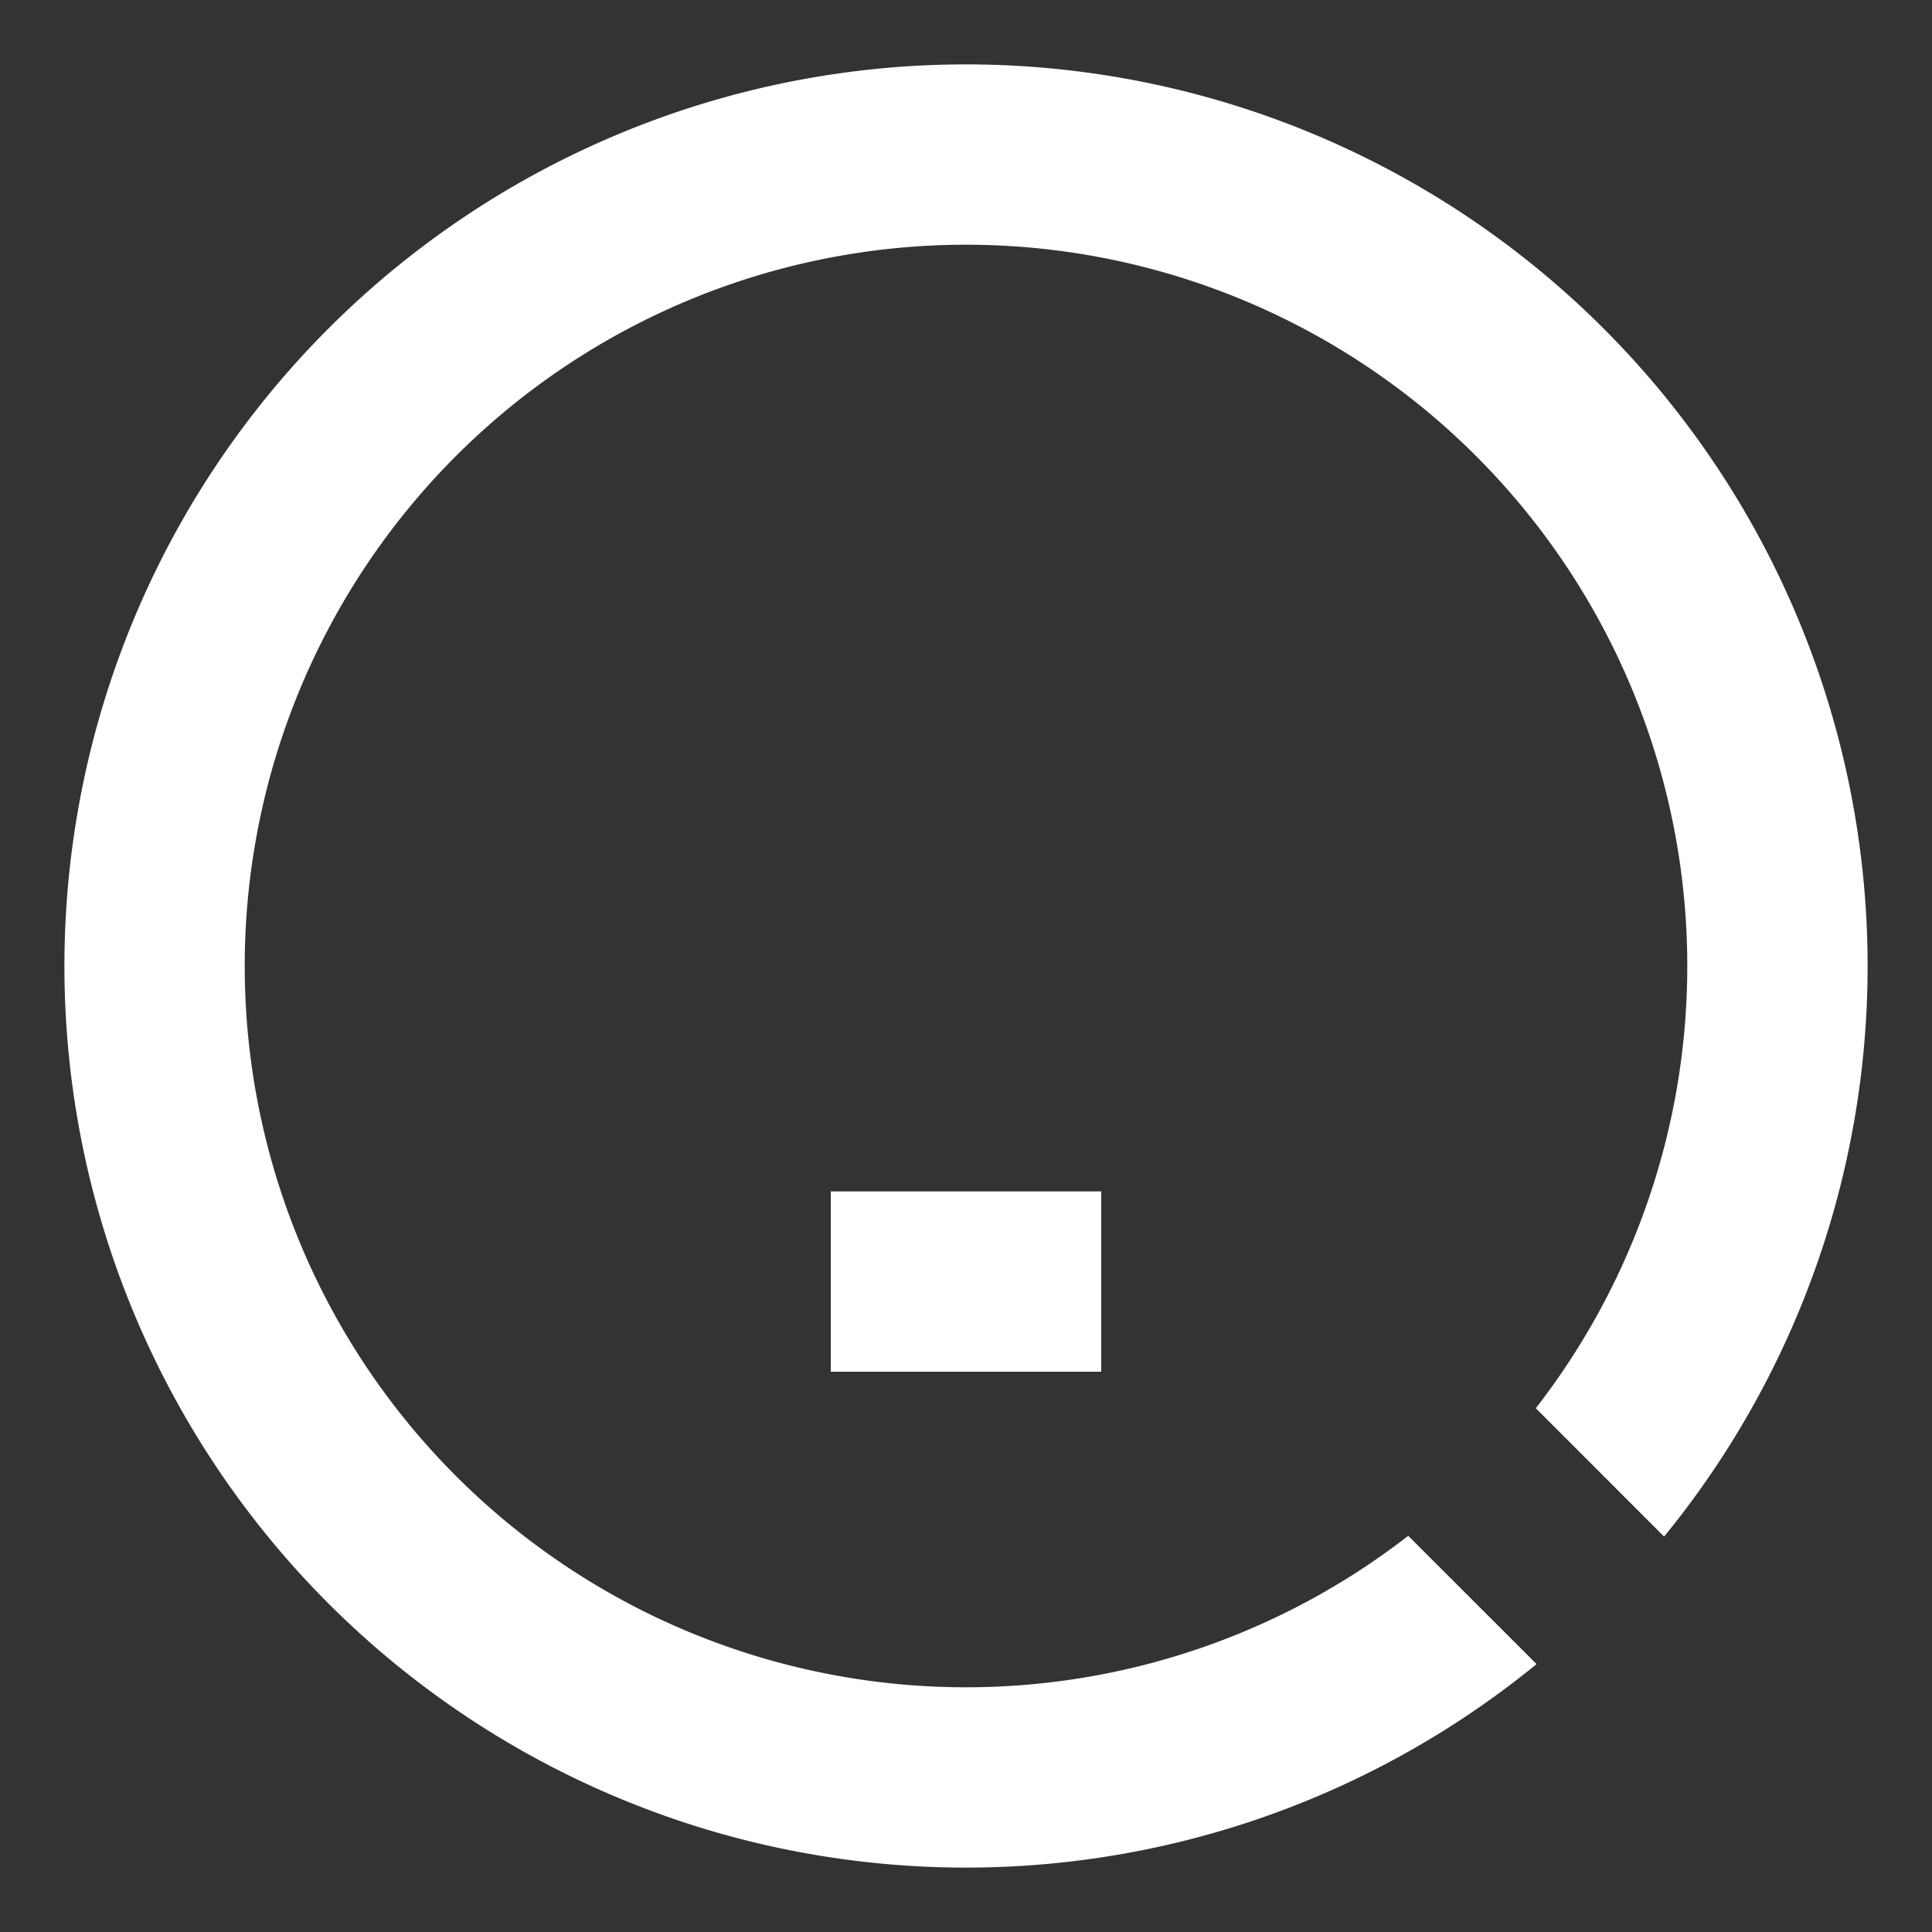 <svg xmlns="http://www.w3.org/2000/svg" width="30" height="30" viewBox="0 0 30 30"><rect x="0" y="0" width="30" height="30" fill="#333333" stroke="none"/><defs><style>.a,.b{fill:#fff;}.a{opacity:0;}</style></defs><g transform="translate(-50 -200)"><rect class="a" width="30" height="30" transform="translate(50 200)"/><path class="b" d="M99.333,85.333a14,14,0,0,1,10.84,22.86l-1.992-1.993a11.2,11.2,0,1,0-1.981,1.981l1.993,1.992a14,14,0,1,1-8.86-24.84Zm2.1,17.5v2.8h-4.2v-2.8Z" transform="translate(-34.333 115.667)"/></g></svg>